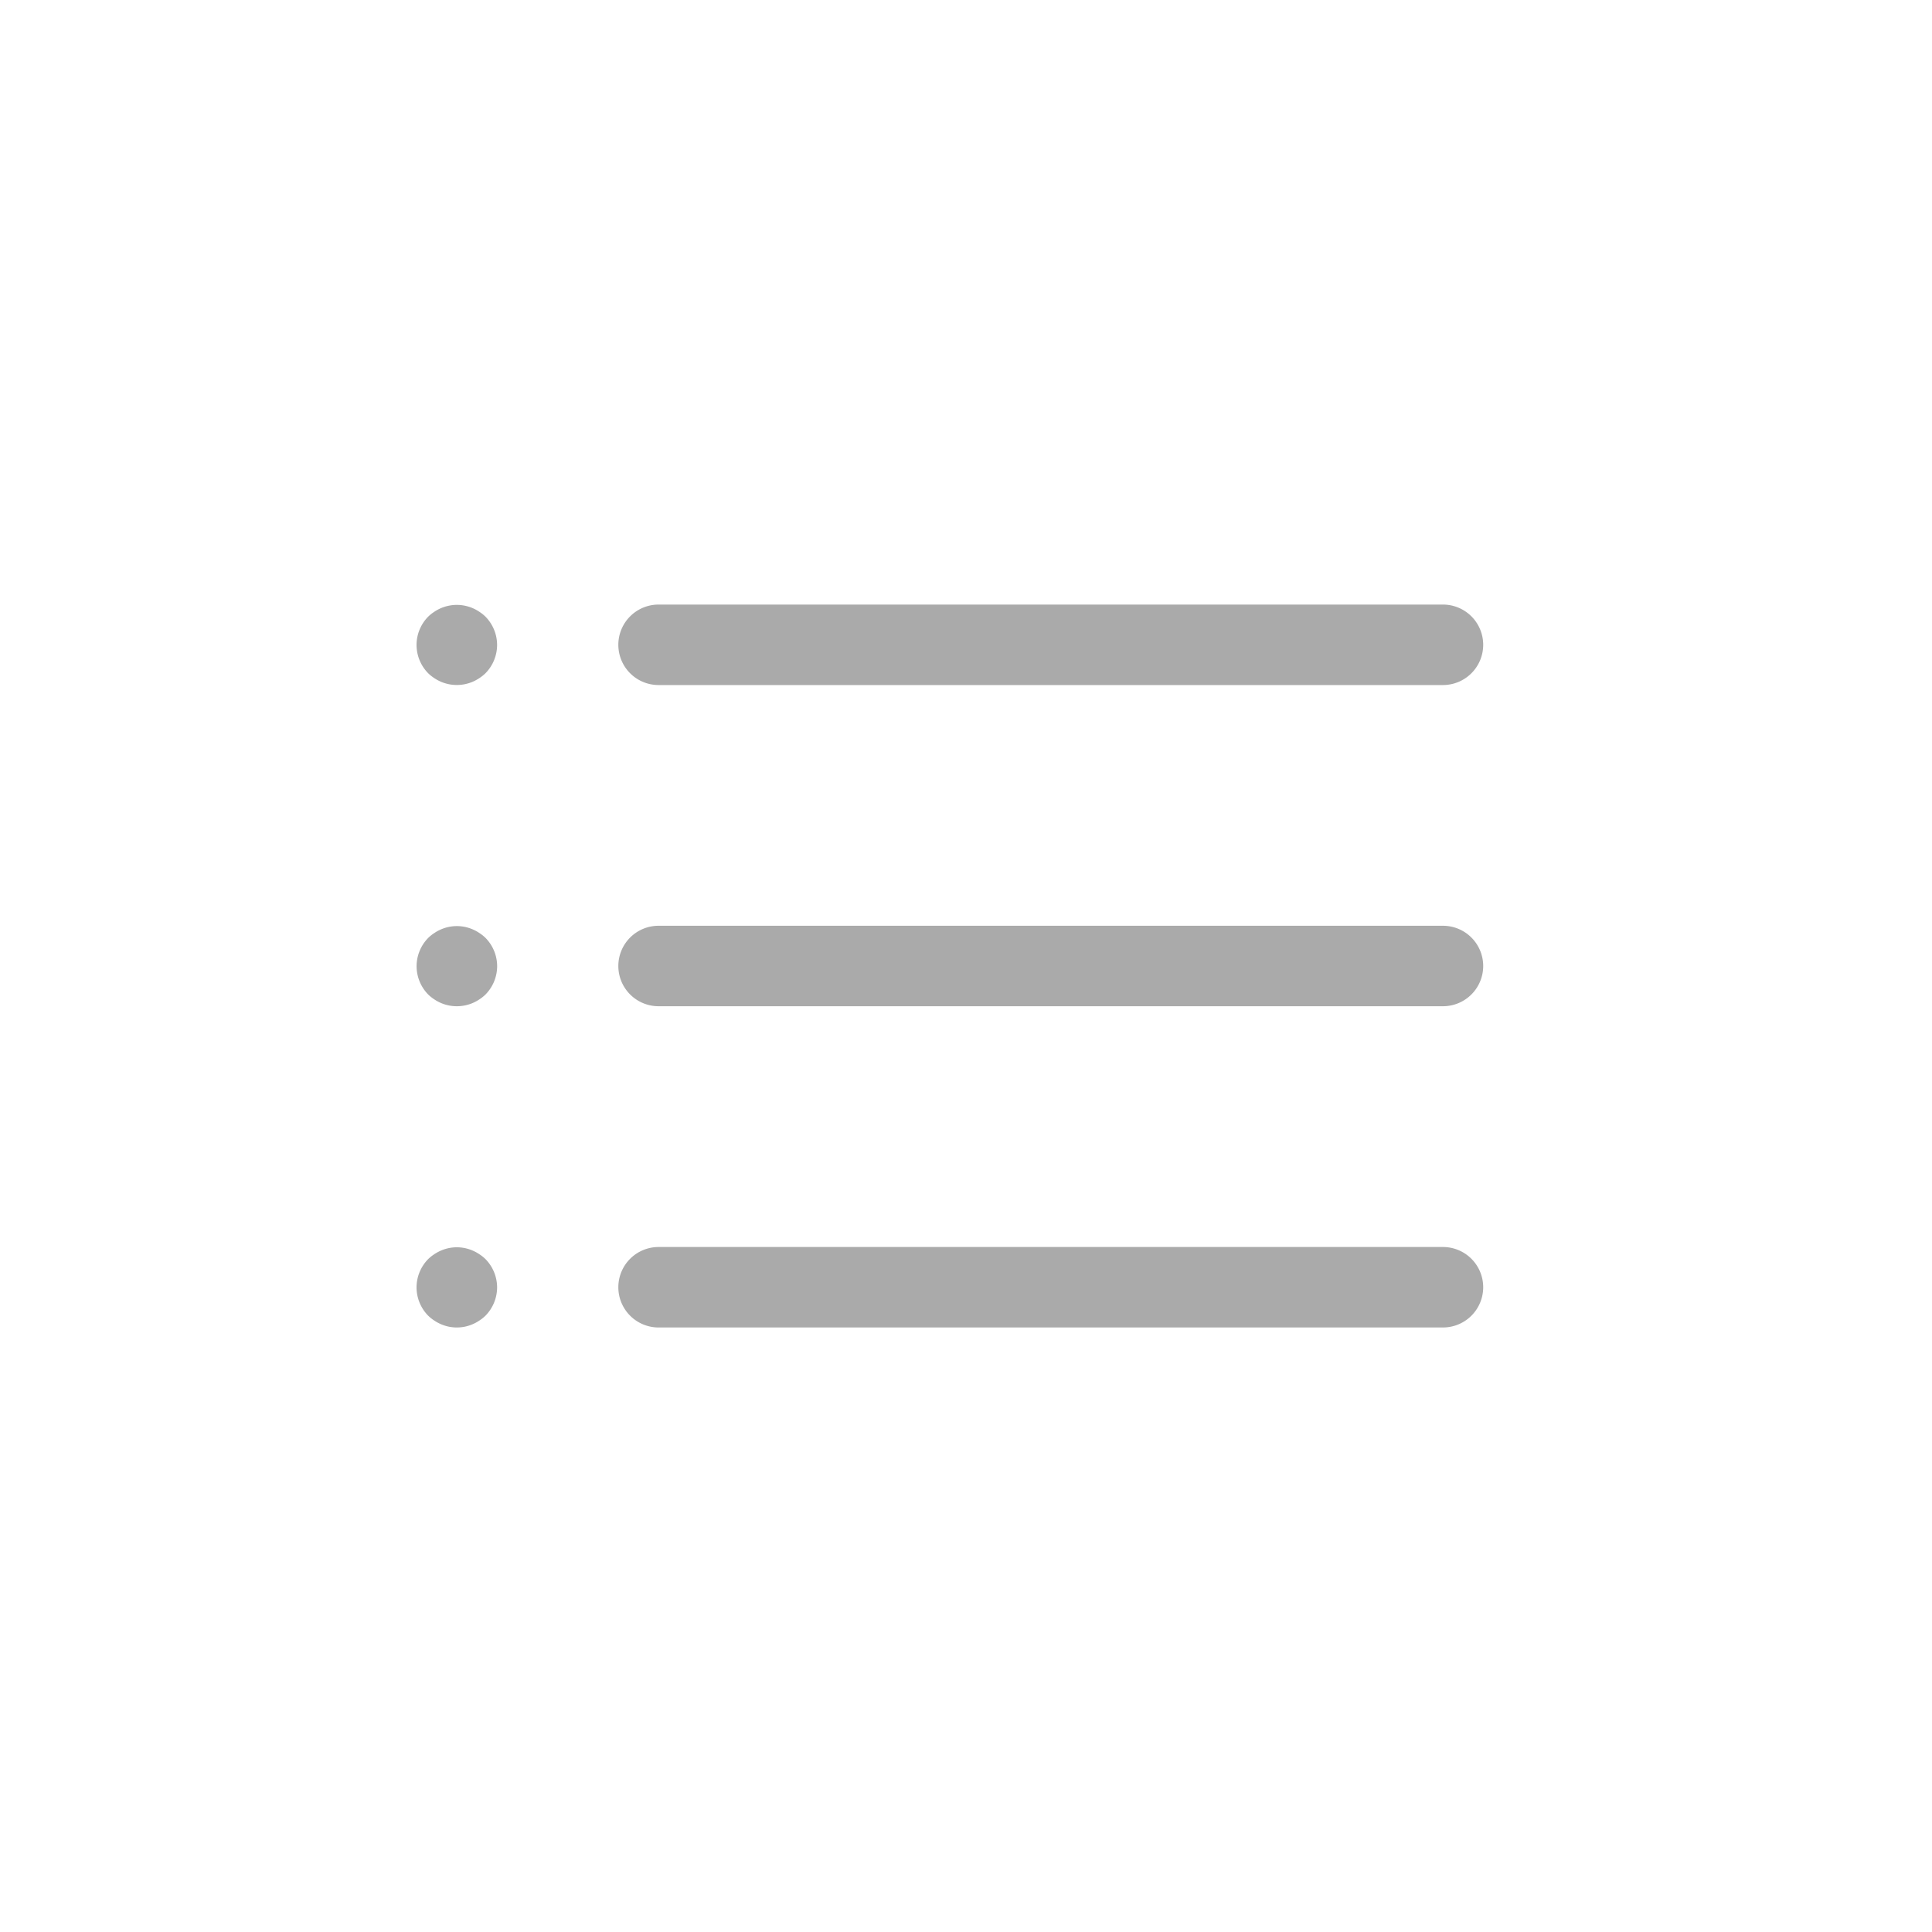 <svg id="Component_164_1" data-name="Component 164 – 1" xmlns="http://www.w3.org/2000/svg" width="40" height="40" viewBox="0 0 40 40">
  <circle id="Ellipse_292" data-name="Ellipse 292" cx="20" cy="20" r="20" fill="#aaa" opacity="0"/>
  <g id="Group_2654" data-name="Group 2654" transform="translate(8.625 12.516)">
    <g id="Group_2648" data-name="Group 2648" transform="translate(4.181)">
      <path id="Path_2518" data-name="Path 2518" d="M928.14-448.893H911.9a.833.833,0,0,1-.833-.833.833.833,0,0,1,.833-.833H928.14a.833.833,0,0,1,.833.833A.833.833,0,0,1,928.14-448.893Z" transform="translate(-911.071 450.56)" fill="#aaa"/>
    </g>
    <g id="Group_2649" data-name="Group 2649" transform="translate(4.181 6.65)">
      <path id="Path_2519" data-name="Path 2519" d="M928.14-416.971H911.9a.833.833,0,0,1-.833-.833.833.833,0,0,1,.833-.833H928.14a.833.833,0,0,1,.833.833A.833.833,0,0,1,928.14-416.971Z" transform="translate(-911.071 418.638)" fill="#aaa"/>
    </g>
    <g id="Group_2650" data-name="Group 2650" transform="translate(4.181 13.301)">
      <path id="Path_2520" data-name="Path 2520" d="M928.14-385.049H911.9a.833.833,0,0,1-.833-.833.833.833,0,0,1,.833-.833H928.14a.833.833,0,0,1,.833.833A.833.833,0,0,1,928.14-385.049Z" transform="translate(-911.071 386.716)" fill="#aaa"/>
    </g>
    <g id="Group_2651" data-name="Group 2651">
      <path id="Path_2521" data-name="Path 2521" d="M891.833-448.894a.826.826,0,0,1-.163-.016.838.838,0,0,1-.156-.047.847.847,0,0,1-.144-.077.843.843,0,0,1-.127-.1.84.84,0,0,1-.244-.589.839.839,0,0,1,.244-.589.829.829,0,0,1,.127-.1.843.843,0,0,1,.144-.077.835.835,0,0,1,.156-.047.825.825,0,0,1,.326,0,.839.839,0,0,1,.156.047.85.85,0,0,1,.144.077.82.82,0,0,1,.127.1.839.839,0,0,1,.244.589.84.84,0,0,1-.244.589.834.834,0,0,1-.127.1.854.854,0,0,1-.144.077.841.841,0,0,1-.156.047A.826.826,0,0,1,891.833-448.894Z" transform="translate(-891 450.56)" fill="#aaa"/>
    </g>
    <g id="Group_2652" data-name="Group 2652" transform="translate(0 6.65)">
      <path id="Path_2522" data-name="Path 2522" d="M891.833-416.971a.826.826,0,0,1-.163-.016.838.838,0,0,1-.156-.047.847.847,0,0,1-.144-.077.846.846,0,0,1-.127-.1A.84.84,0,0,1,891-417.8a.84.84,0,0,1,.244-.589.831.831,0,0,1,.127-.1.845.845,0,0,1,.144-.077.835.835,0,0,1,.156-.048.825.825,0,0,1,.326,0,.839.839,0,0,1,.156.048.852.852,0,0,1,.144.077.822.822,0,0,1,.127.1.839.839,0,0,1,.244.589.84.84,0,0,1-.244.589.836.836,0,0,1-.127.1.854.854,0,0,1-.144.077.841.841,0,0,1-.156.047A.826.826,0,0,1,891.833-416.971Z" transform="translate(-891 418.638)" fill="#aaa"/>
    </g>
    <g id="Group_2653" data-name="Group 2653" transform="translate(0 13.301)">
      <path id="Path_2523" data-name="Path 2523" d="M891.833-385.049a.826.826,0,0,1-.163-.016.835.835,0,0,1-.156-.048.843.843,0,0,1-.144-.077.843.843,0,0,1-.127-.1.84.84,0,0,1-.244-.589.84.84,0,0,1,.244-.589.843.843,0,0,1,.127-.1.845.845,0,0,1,.144-.077.835.835,0,0,1,.156-.048.825.825,0,0,1,.326,0,.839.839,0,0,1,.156.048.852.852,0,0,1,.144.077.834.834,0,0,1,.127.1.839.839,0,0,1,.244.589.839.839,0,0,1-.244.589.834.834,0,0,1-.127.1.85.85,0,0,1-.144.077.839.839,0,0,1-.156.048A.826.826,0,0,1,891.833-385.049Z" transform="translate(-891 386.716)" fill="#aaa"/>
    </g>
  </g>
</svg>
